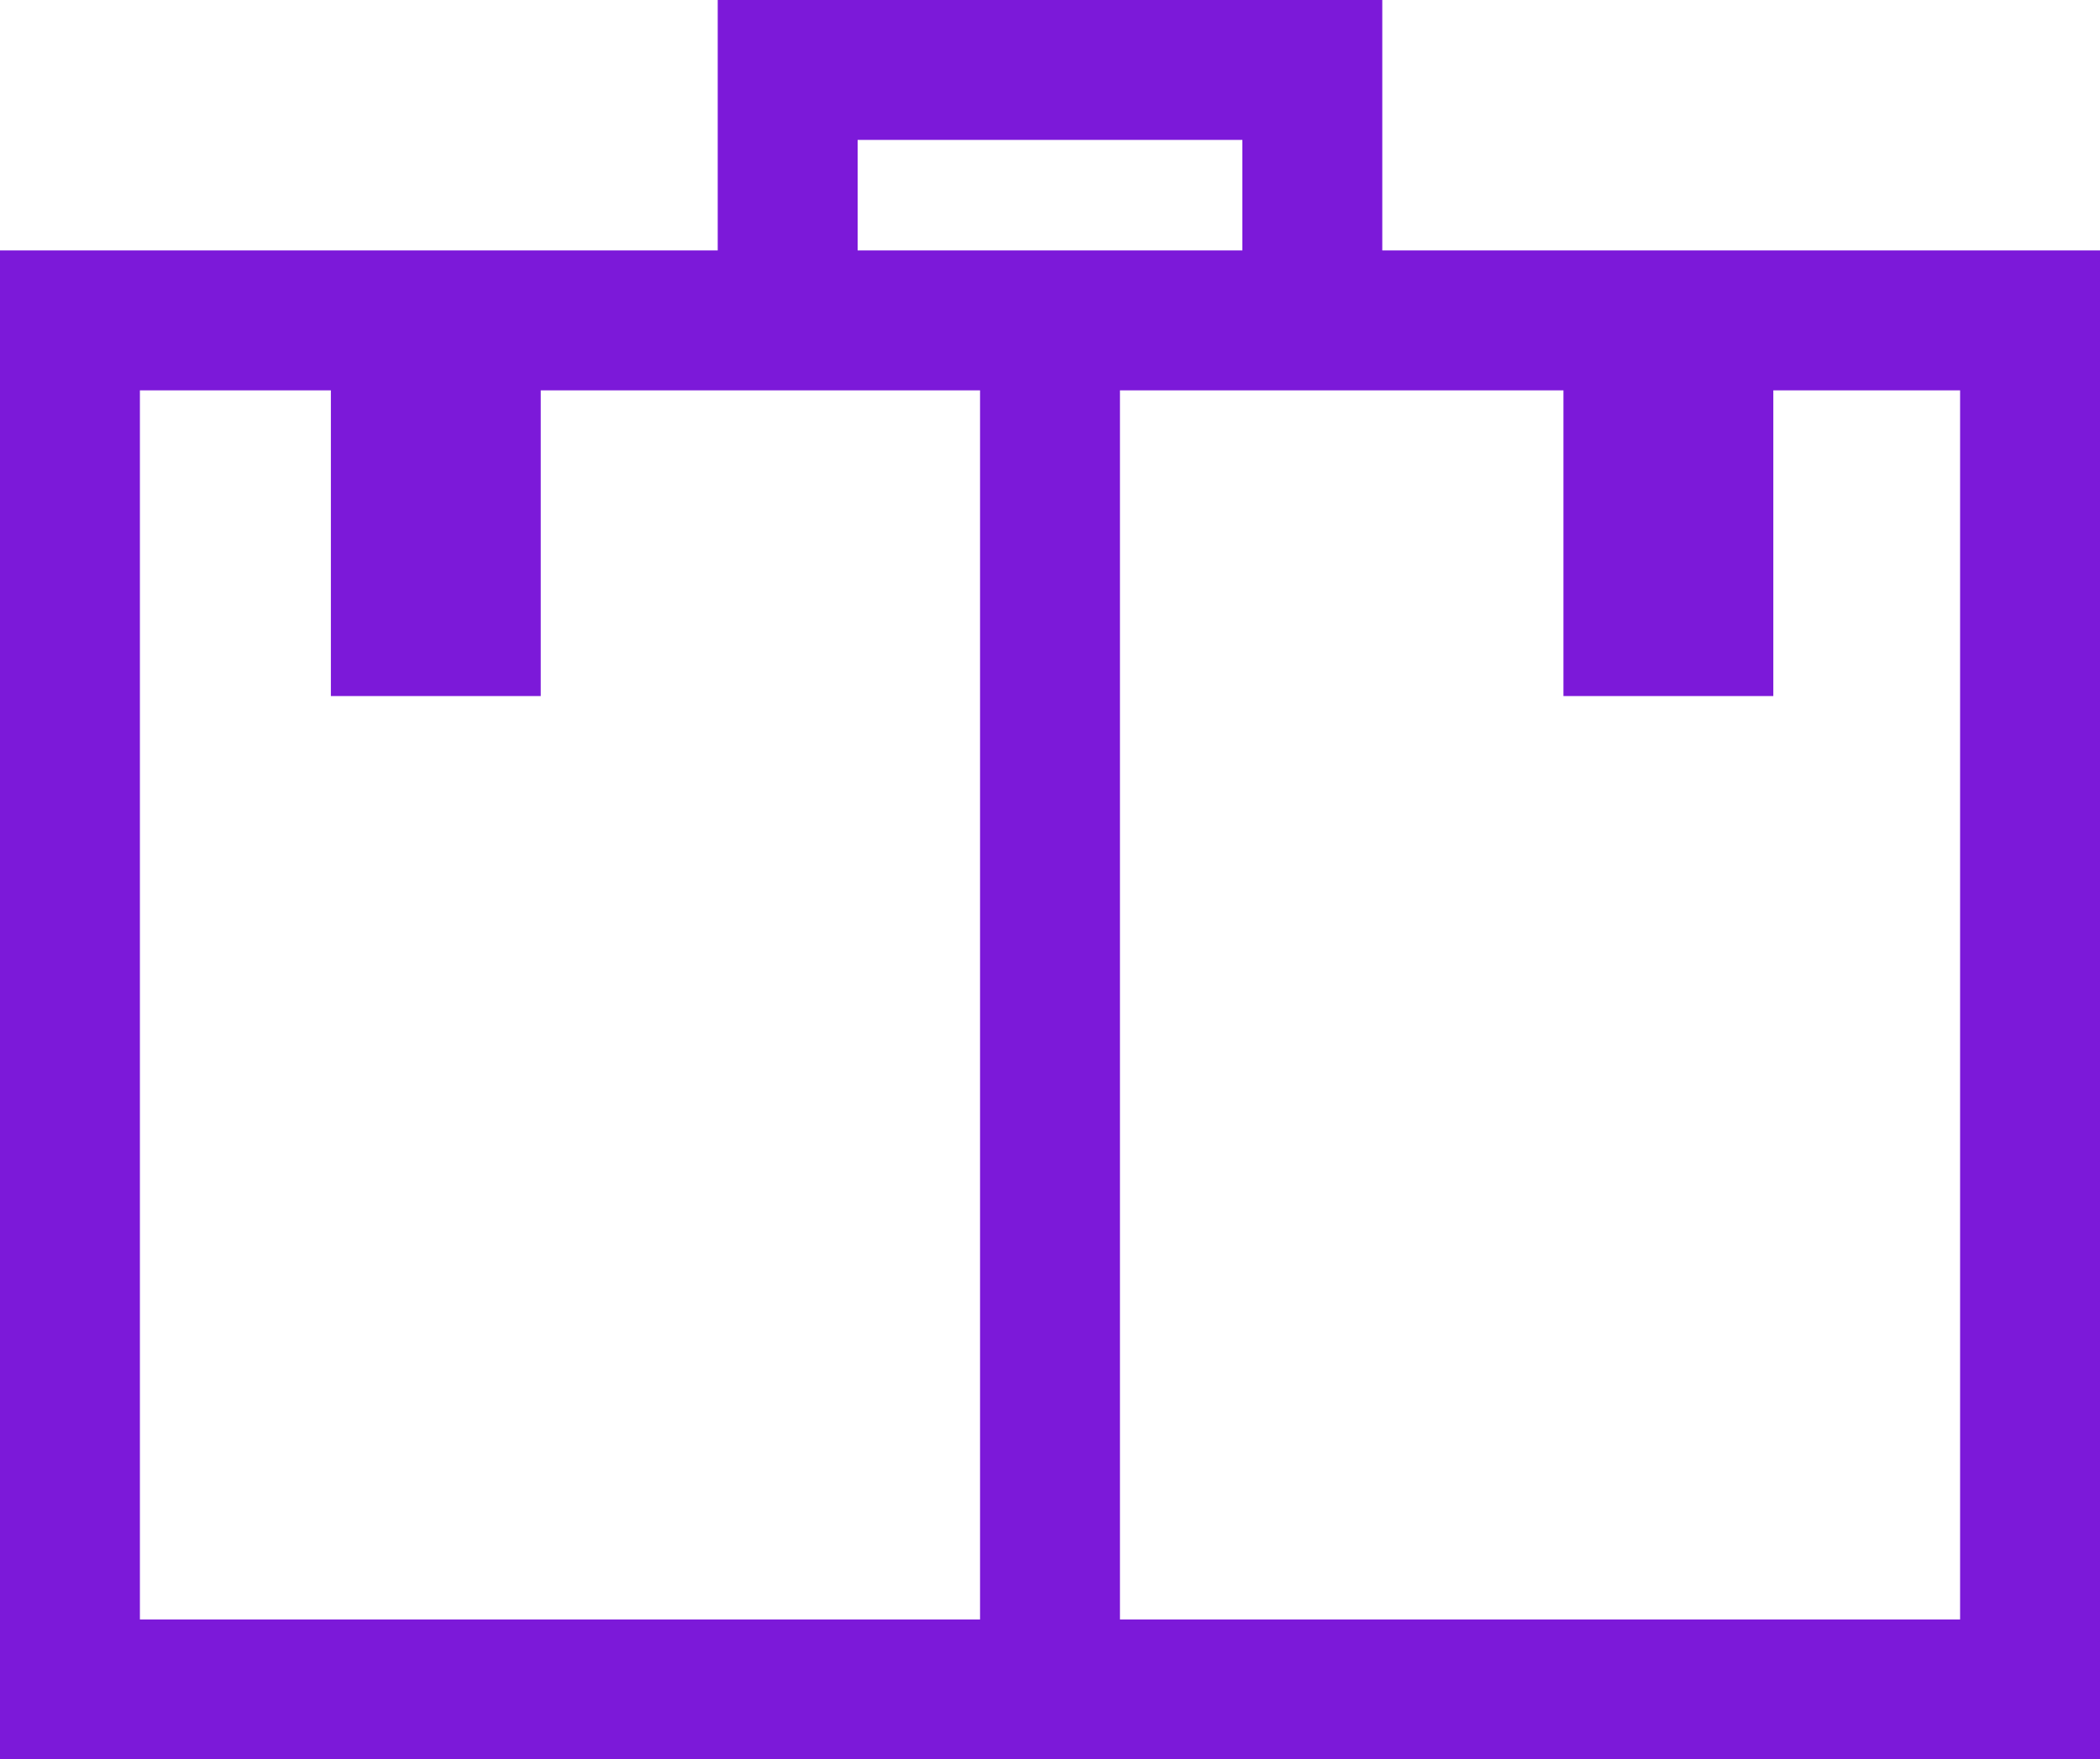 <svg xmlns="http://www.w3.org/2000/svg" viewBox="0 0 30.02 25.15"><defs><style>.cls-1{fill:none;stroke:#7c19d9;stroke-miterlimit:10;stroke-width:2px;}.cls-2{fill:#7c19d9;}</style></defs><g id="Layer_2" data-name="Layer 2"><g id="Current"><rect class="cls-1" x="1" y="4.58" width="28.02" height="19.57"/><polyline class="cls-1" points="18.76 4.57 18.76 1 11.26 1 11.26 4.58"/><rect class="cls-2" x="4.73" y="3.95" width="3" height="6"/><rect class="cls-2" x="22.35" y="3.95" width="3" height="6"/><rect class="cls-2" x="14.01" y="4.6" width="2" height="19.55"/></g></g></svg>